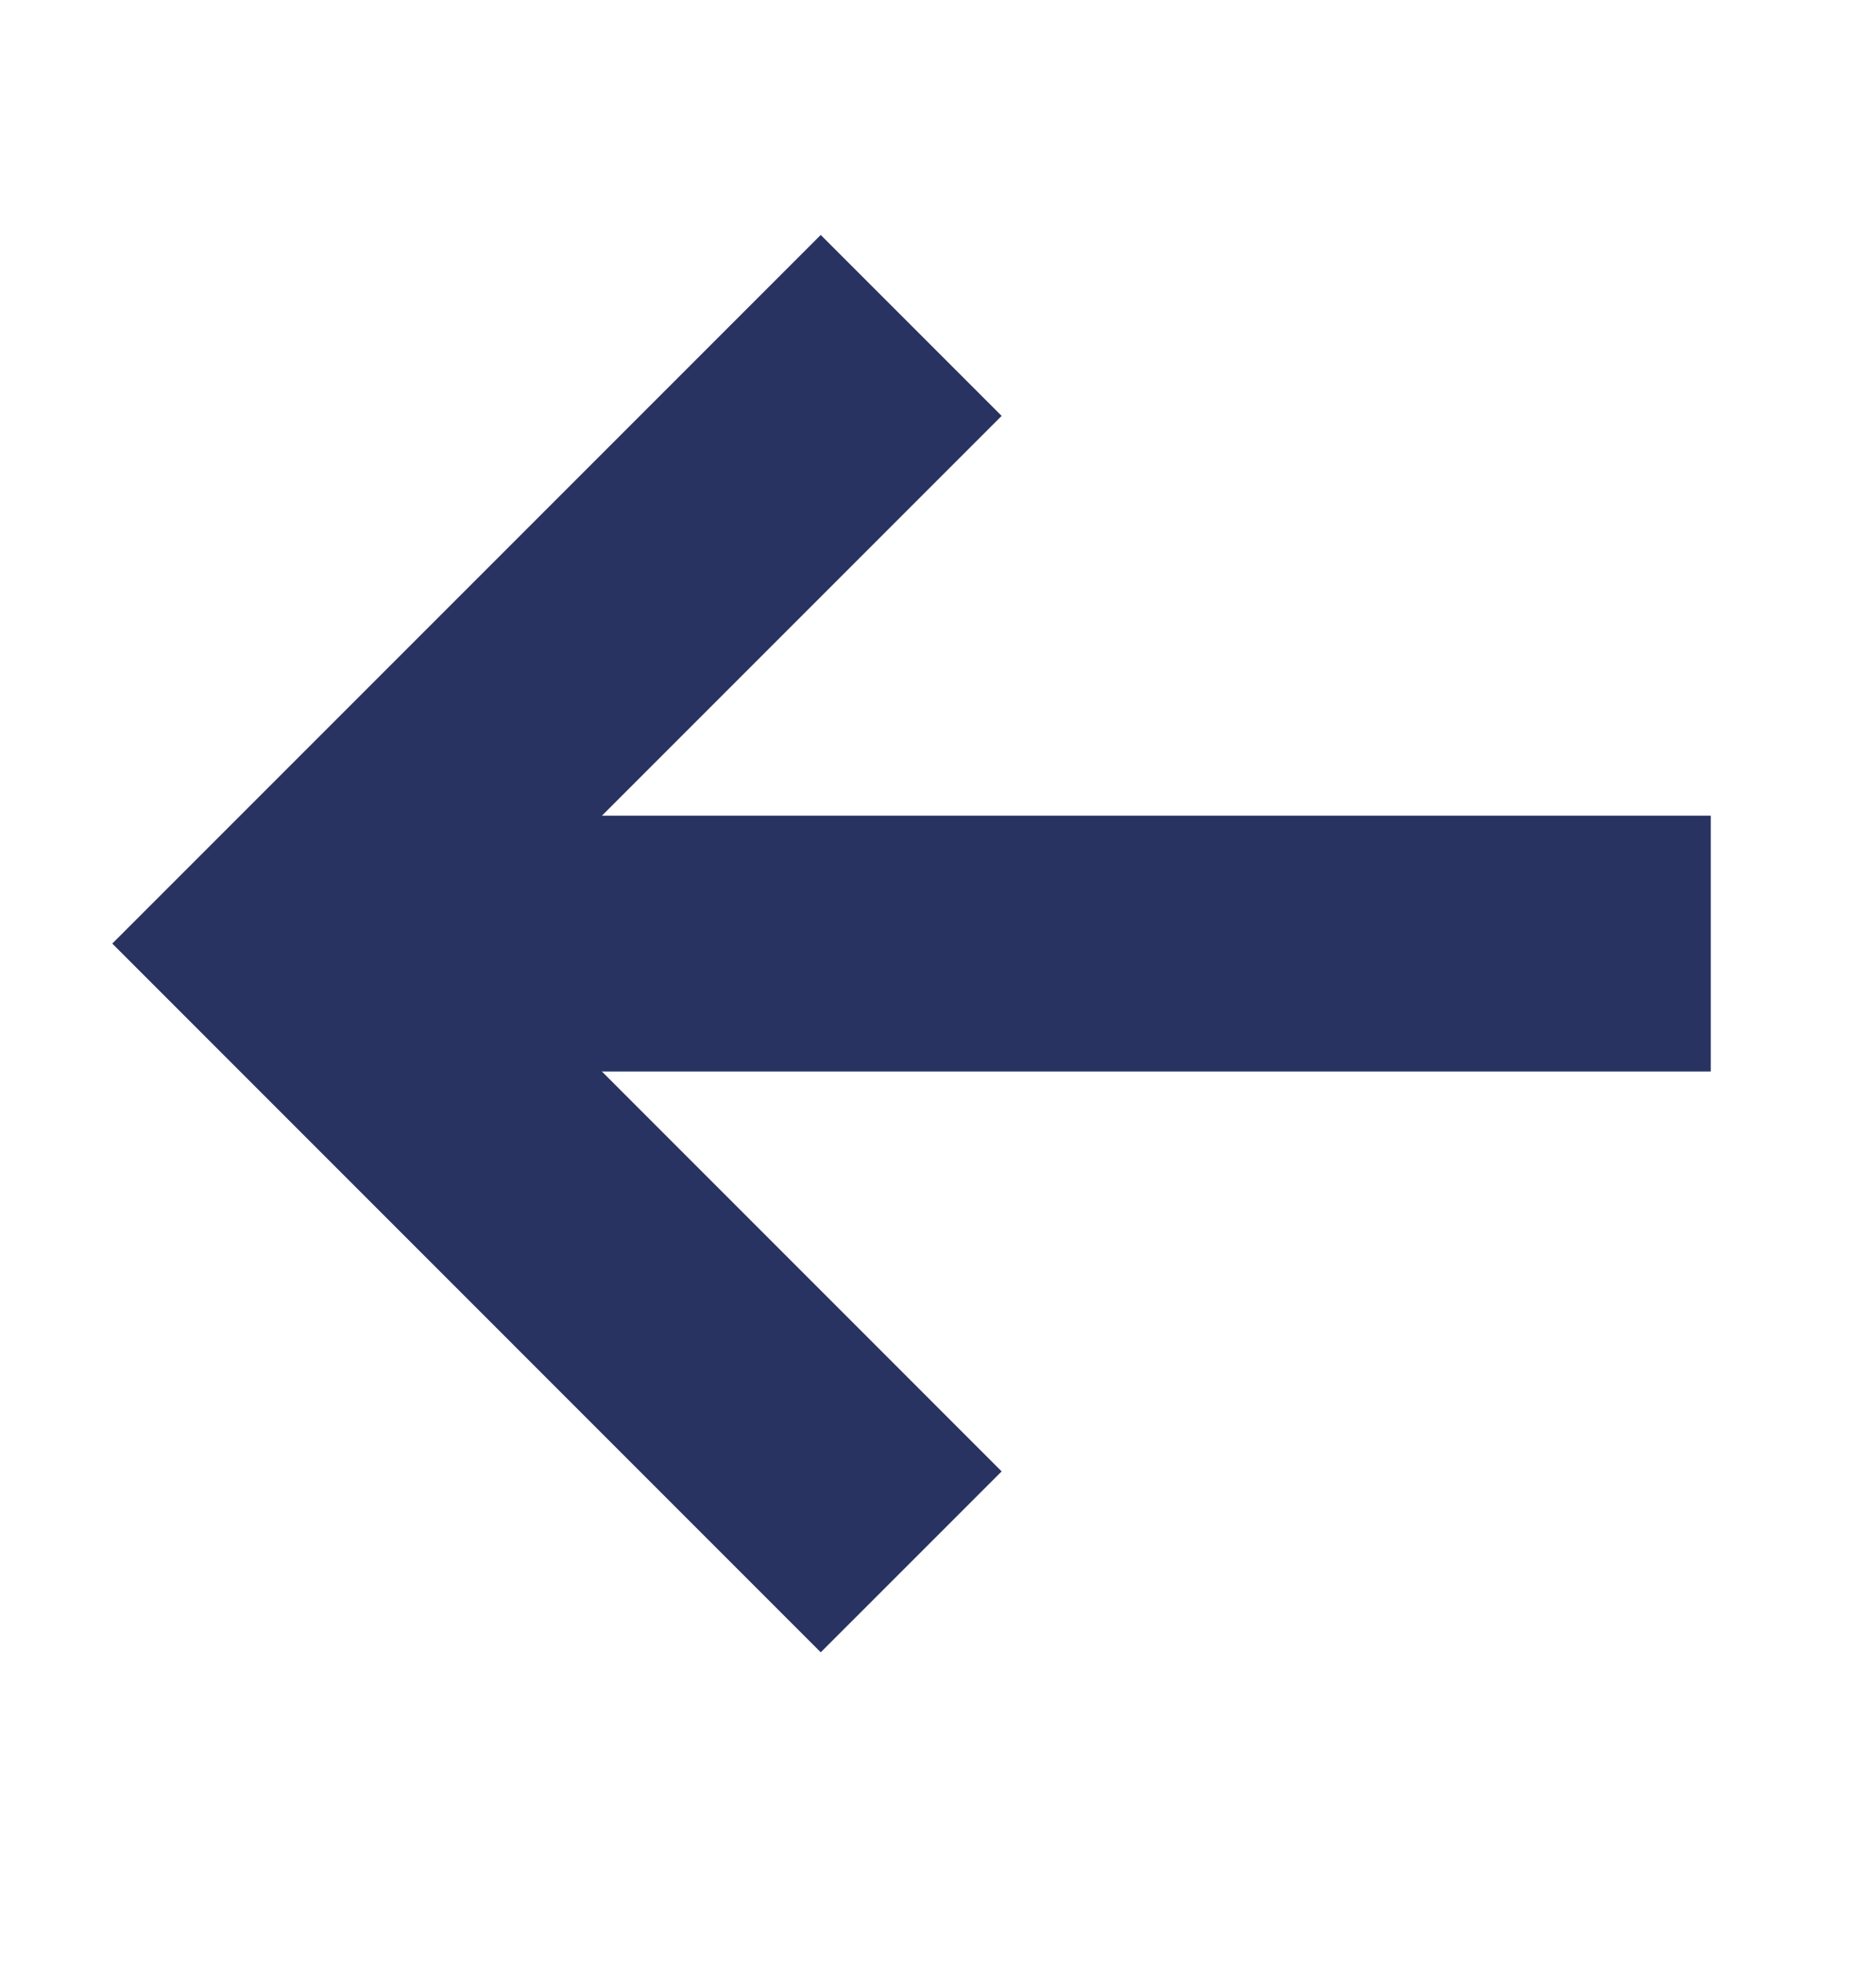 <svg width="22" height="23" viewBox="0 0 22 23" fill="none" xmlns="http://www.w3.org/2000/svg">
<path d="M18.562 11.063L4.812 11.063" stroke="#293361" stroke-width="3" stroke-linecap="square" stroke-linejoin="bevel"/>
<path d="M9.625 4.876L3.438 11.063L9.625 17.251" stroke="#293361" stroke-width="3" stroke-linecap="square"/>
</svg>
